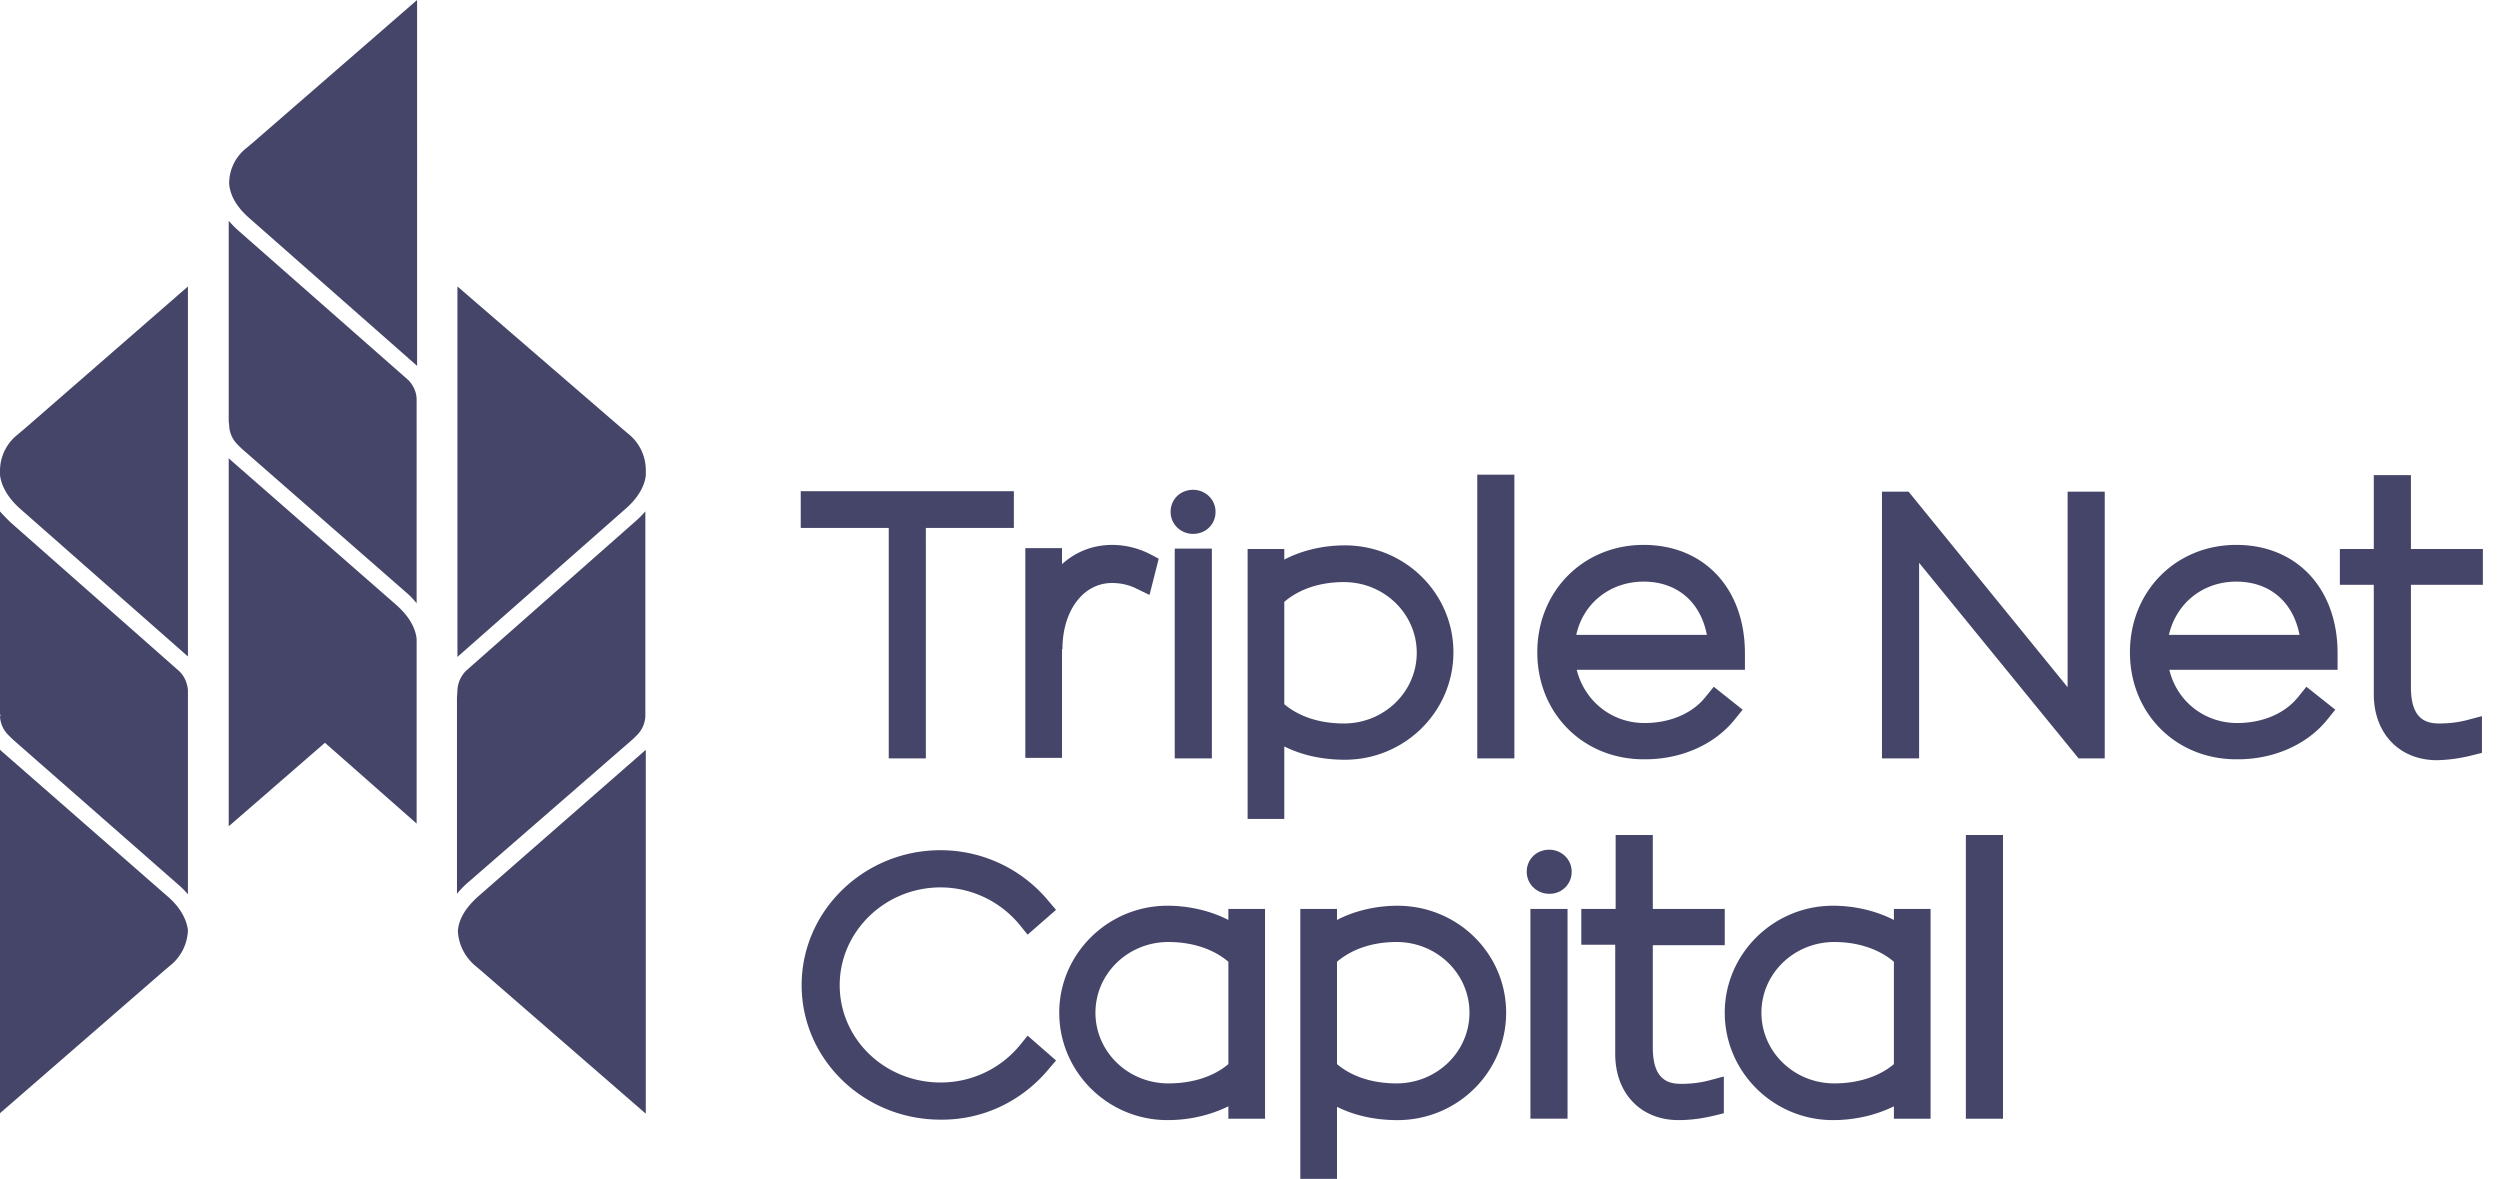 <svg width="123" height="58" viewBox="0 0 123 58" fill="none" xmlns="http://www.w3.org/2000/svg"><g clip-path="url(#a)"><path fill-rule="evenodd" clip-rule="evenodd" d="M.023 35.211 0 35.121v-9.96c.158.18.316.338.496.519l8.321 7.34.023.023c.248.248.383.587.406.926V43.997a4.692 4.692 0 0 0-.474-.474L.61 36.363l-.203-.203A1.393 1.393 0 0 1 0 35.256l.023-.045Zm1.014-10.14 8.209 7.226V14.095l-8.118 7.069c-.09.067-.18.158-.271.226A2.262 2.262 0 0 0 0 23.15v.226c.09.7.564 1.288 1.037 1.694ZM8.254 44.11.068 36.95 0 36.882V54.77l8.14-7.07c.091-.067.181-.157.271-.225a2.332 2.332 0 0 0 .835-1.716c-.09-.678-.519-1.243-.992-1.65Zm22.889-7.747.203-.203c.247-.249.383-.565.405-.904V25.16a5.16 5.16 0 0 1-.496.497l-8.32 7.34-.023.023a1.45 1.45 0 0 0-.406.926l-.023.384v9.644a4.81 4.81 0 0 1 .474-.497l8.185-7.114Zm.563.587-8.186 7.16c-.473.429-.924.971-.992 1.671.023.678.338 1.288.835 1.717.09.067.18.158.27.226l8.14 7.069V36.905c-.022 0-.044.023-.067.045Zm-.97-11.88c.474-.406.948-.971 1.038-1.671v-.249c0-.722-.316-1.355-.834-1.784-.09-.068-.18-.158-.271-.226l-8.163-7.046V32.32l8.23-7.25Zm-10.62-6.346-8.345-7.34a5.629 5.629 0 0 1-.518-.52v9.87l.022.18v.045c.023.34.158.655.406.904l.203.203 8.164 7.137c.18.158.315.317.45.475V19.649c0-.338-.157-.677-.383-.925Zm-8.84-9.667c.067.723.54 1.287 1.037 1.716l8.208 7.228V0l-8.14 7.07c-.09.067-.181.157-.271.225a2.209 2.209 0 0 0-.835 1.762Zm8.253 20.733-8.186-7.16a98.89 98.89 0 0 1-.09-.09v18.114l4.735-4.11 4.51 3.975v-9.08c-.067-.677-.518-1.242-.97-1.648ZM65.78 54.455c.857.43 1.872.655 2.977.655 2.954 0 5.345-2.372 5.345-5.285 0-2.914-2.39-5.262-5.345-5.262-1.06 0-2.12.248-2.977.7v-.542h-1.804V58h1.804v-3.546Zm0-7.137c.745-.632 1.76-.971 2.932-.971 1.984 0 3.586 1.558 3.586 3.478 0 1.92-1.602 3.478-3.586 3.478-1.195 0-2.21-.339-2.932-.948v-5.037Zm27.4 7.114v.61h1.804V44.72H93.18v.542c-.88-.452-1.94-.7-3-.7-2.931 0-5.322 2.371-5.322 5.262 0 2.913 2.39 5.285 5.322 5.285 1.105 0 2.12-.248 3-.678Zm0-7.114v5.037c-.722.61-1.76.948-2.932.948-1.985 0-3.586-1.558-3.586-3.478 0-1.92 1.601-3.478 3.586-3.478 1.15 0 2.187.339 2.931.971Zm-8.818 7.566.451-.113v-1.807l-.767.204c-.36.09-.789.158-1.33.158-.654 0-1.398-.204-1.398-1.785v-5.036h3.54V44.72h-3.54v-3.637H79.49v3.637H77.8v1.761h1.669v5.376c0 1.942 1.263 3.252 3.112 3.252.631 0 1.217-.09 1.781-.226Zm-23.926-.452v.61h1.804V44.72h-1.804v.542c-.88-.452-1.94-.7-3-.7-2.93 0-5.321 2.371-5.321 5.262 0 2.913 2.39 5.285 5.322 5.285 1.105 0 2.12-.248 2.999-.678Zm0-7.114v5.037c-.722.61-1.76.948-2.954.948-1.985 0-3.586-1.558-3.586-3.478 0-1.92 1.601-3.478 3.586-3.478 1.172 0 2.21.339 2.954.971Zm-8.862 5.308.383-.452-1.398-1.22-.384.475a5.033 5.033 0 0 1-3.901 1.829c-2.751 0-4.961-2.146-4.961-4.788 0-2.643 2.232-4.81 4.961-4.81a5.05 5.05 0 0 1 3.901 1.851l.384.474 1.398-1.22-.383-.45a6.897 6.897 0 0 0-5.3-2.485c-3.766 0-6.833 2.981-6.833 6.64s3.067 6.617 6.833 6.617c2.052.023 3.969-.88 5.3-2.461ZM96.72 41.083h1.827v13.958H96.72V41.083ZM75.297 44.72h1.826V55.04h-1.826V44.72Zm2.03-1.83c0-.61-.497-1.084-1.106-1.084-.631 0-1.105.474-1.105 1.084 0 .61.496 1.084 1.105 1.084a1.075 1.075 0 0 0 1.105-1.084Zm-14.14-6.166c.857.43 1.872.655 2.977.655 2.954 0 5.344-2.371 5.344-5.285 0-2.913-2.39-5.262-5.344-5.262-1.06 0-2.12.248-2.977.7v-.52h-1.804v13.28h1.804v-3.568Zm0-7.114c.744-.633 1.759-.971 2.932-.971 1.984 0 3.585 1.558 3.585 3.478 0 1.92-1.6 3.478-3.585 3.478-1.195 0-2.21-.339-2.932-.949V29.61Zm58.474 7.543.451-.112v-1.807l-.767.203c-.36.09-.789.158-1.33.158-.654 0-1.398-.203-1.398-1.784v-5.037h3.54v-1.762h-3.54v-3.636h-1.827v3.636h-1.669v1.762h1.669v5.376c0 1.942 1.263 3.252 3.112 3.252a7.683 7.683 0 0 0 1.759-.249Zm-7.149-1.761.384-.475-1.421-1.129-.383.475c-.654.835-1.759 1.31-3.022 1.31-1.624 0-2.977-1.085-3.338-2.62h8.277v-.814c0-3.184-2.007-5.33-4.984-5.33s-5.232 2.281-5.232 5.285 2.255 5.263 5.232 5.263c1.826.022 3.495-.723 4.487-1.965Zm-4.487-6.776c1.646 0 2.796.994 3.112 2.62h-6.427c.361-1.558 1.669-2.62 3.315-2.62Zm-24.67 6.776.383-.475-1.42-1.129-.384.475c-.654.835-1.76 1.31-3.022 1.31-1.624 0-2.954-1.085-3.338-2.62h8.276v-.814c0-3.184-2.006-5.33-4.983-5.33s-5.232 2.281-5.232 5.285 2.255 5.263 5.232 5.263c1.826.022 3.495-.723 4.487-1.965Zm-4.488-6.776c1.646 0 2.796.994 3.112 2.62h-6.427c.338-1.558 1.669-2.62 3.315-2.62Zm22.686-4.427h-1.827v9.622l-7.825-9.622h-1.308v13.123h1.827V27.69l7.847 9.622h1.286V24.189Zm-30.872-.835h1.826v13.958h-1.826V23.354ZM57.798 26.99h1.826v10.322h-1.827V26.99Zm-5.526 4.946c0-1.875 1.015-3.252 2.436-3.252.428 0 .834.09 1.195.27l.654.317.451-1.784-.428-.226a4.136 4.136 0 0 0-1.85-.452c-.97 0-1.803.339-2.48.949v-.79h-1.804v10.32h1.804v-5.352h.023Zm-6.72-5.962h4.33v-1.807H39.396v1.806h4.33v11.339h1.826V25.974Zm14.252-.791c0-.61-.496-1.084-1.105-1.084-.63 0-1.105.474-1.105 1.084 0 .61.497 1.084 1.105 1.084.632 0 1.105-.474 1.105-1.084Z" fill="#444568"/></g><defs><clipPath id="a"><path fill="#fff" d="M0 0h122.135v58H0z"/></clipPath></defs></svg>